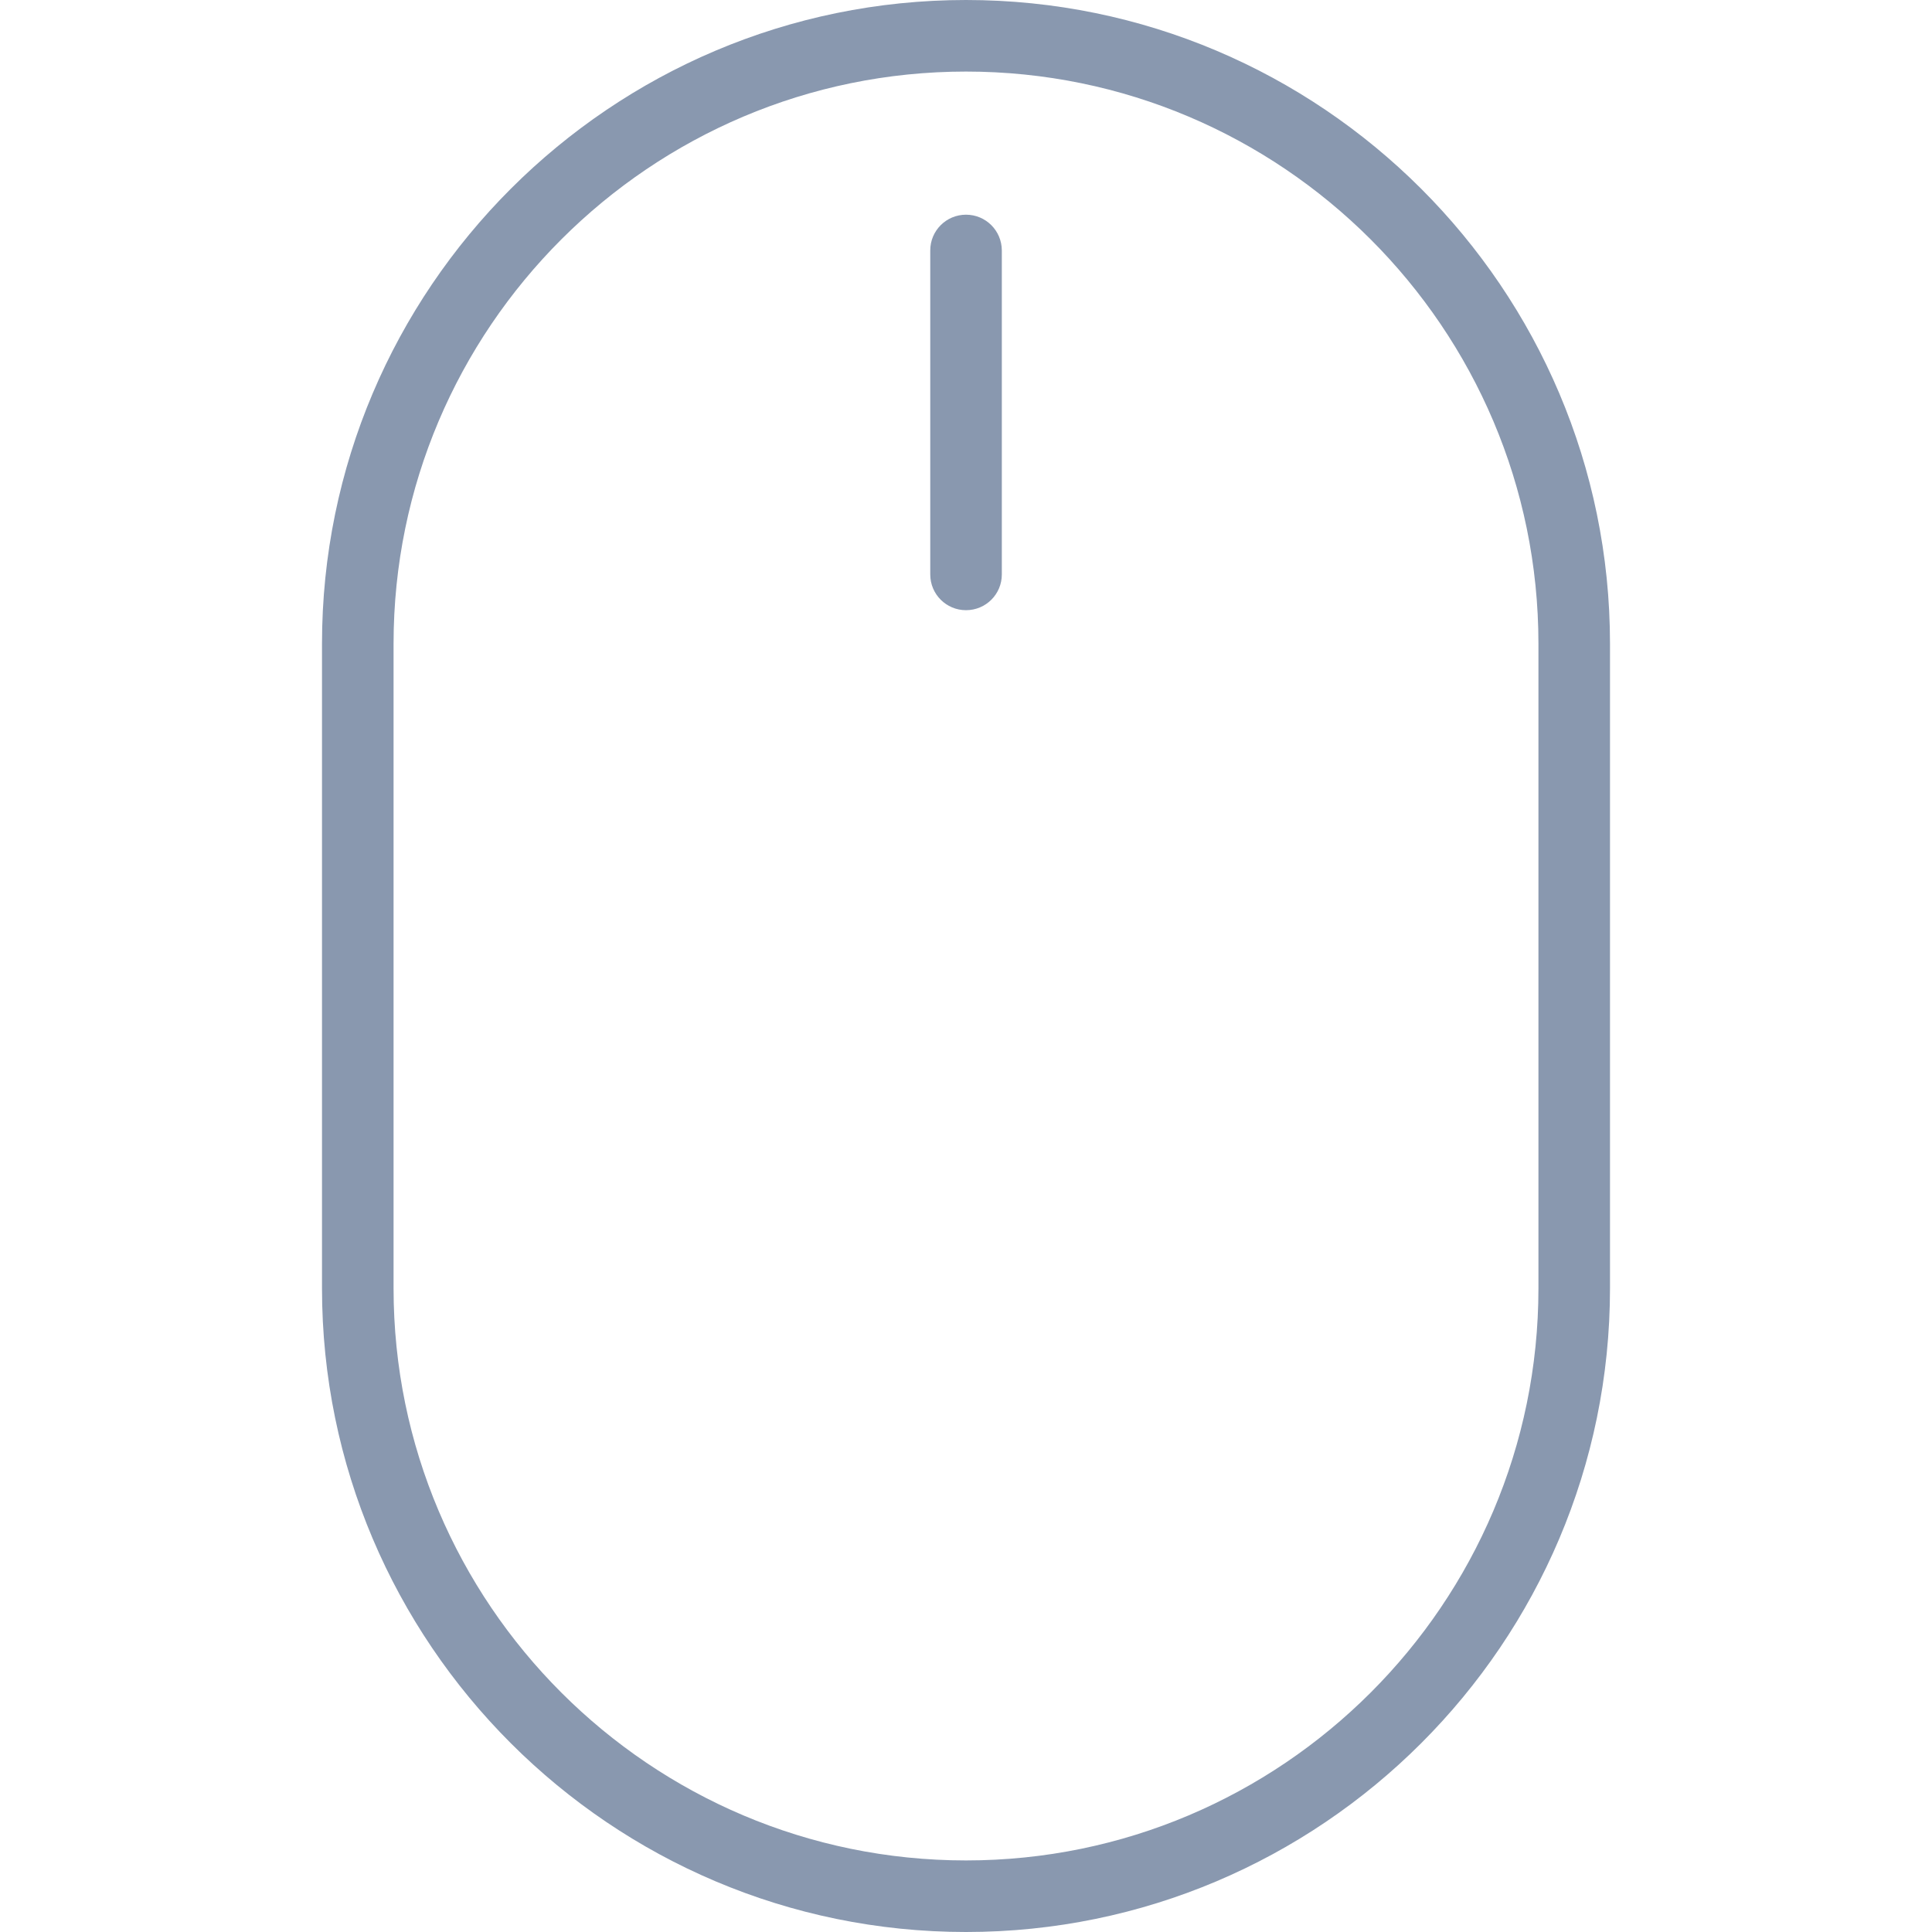 <svg width="24" height="24" viewBox="0 0 24 24" fill="none" xmlns="http://www.w3.org/2000/svg">
<path d="M12 0C7.589 0 4 3.587 4 7.996V16.004C4 20.413 7.589 24 12 24C16.411 24 20 20.413 20 16.004V7.996C20 3.587 16.411 0 12 0ZM19.111 16.004C19.111 19.923 15.921 23.111 12 23.111C8.079 23.111 4.889 19.923 4.889 16.004V7.996C4.889 4.077 8.079 0.889 12 0.889C15.921 0.889 19.111 4.077 19.111 7.996V16.004Z" fill="#8998AF"/>
<path d="M12 2.667C11.755 2.667 11.556 2.865 11.556 3.111V7.136C11.556 7.382 11.755 7.58 12 7.58C12.246 7.58 12.445 7.382 12.445 7.136V3.111C12.444 2.865 12.246 2.667 12 2.667Z" fill="#8998AF"/>
</svg>
